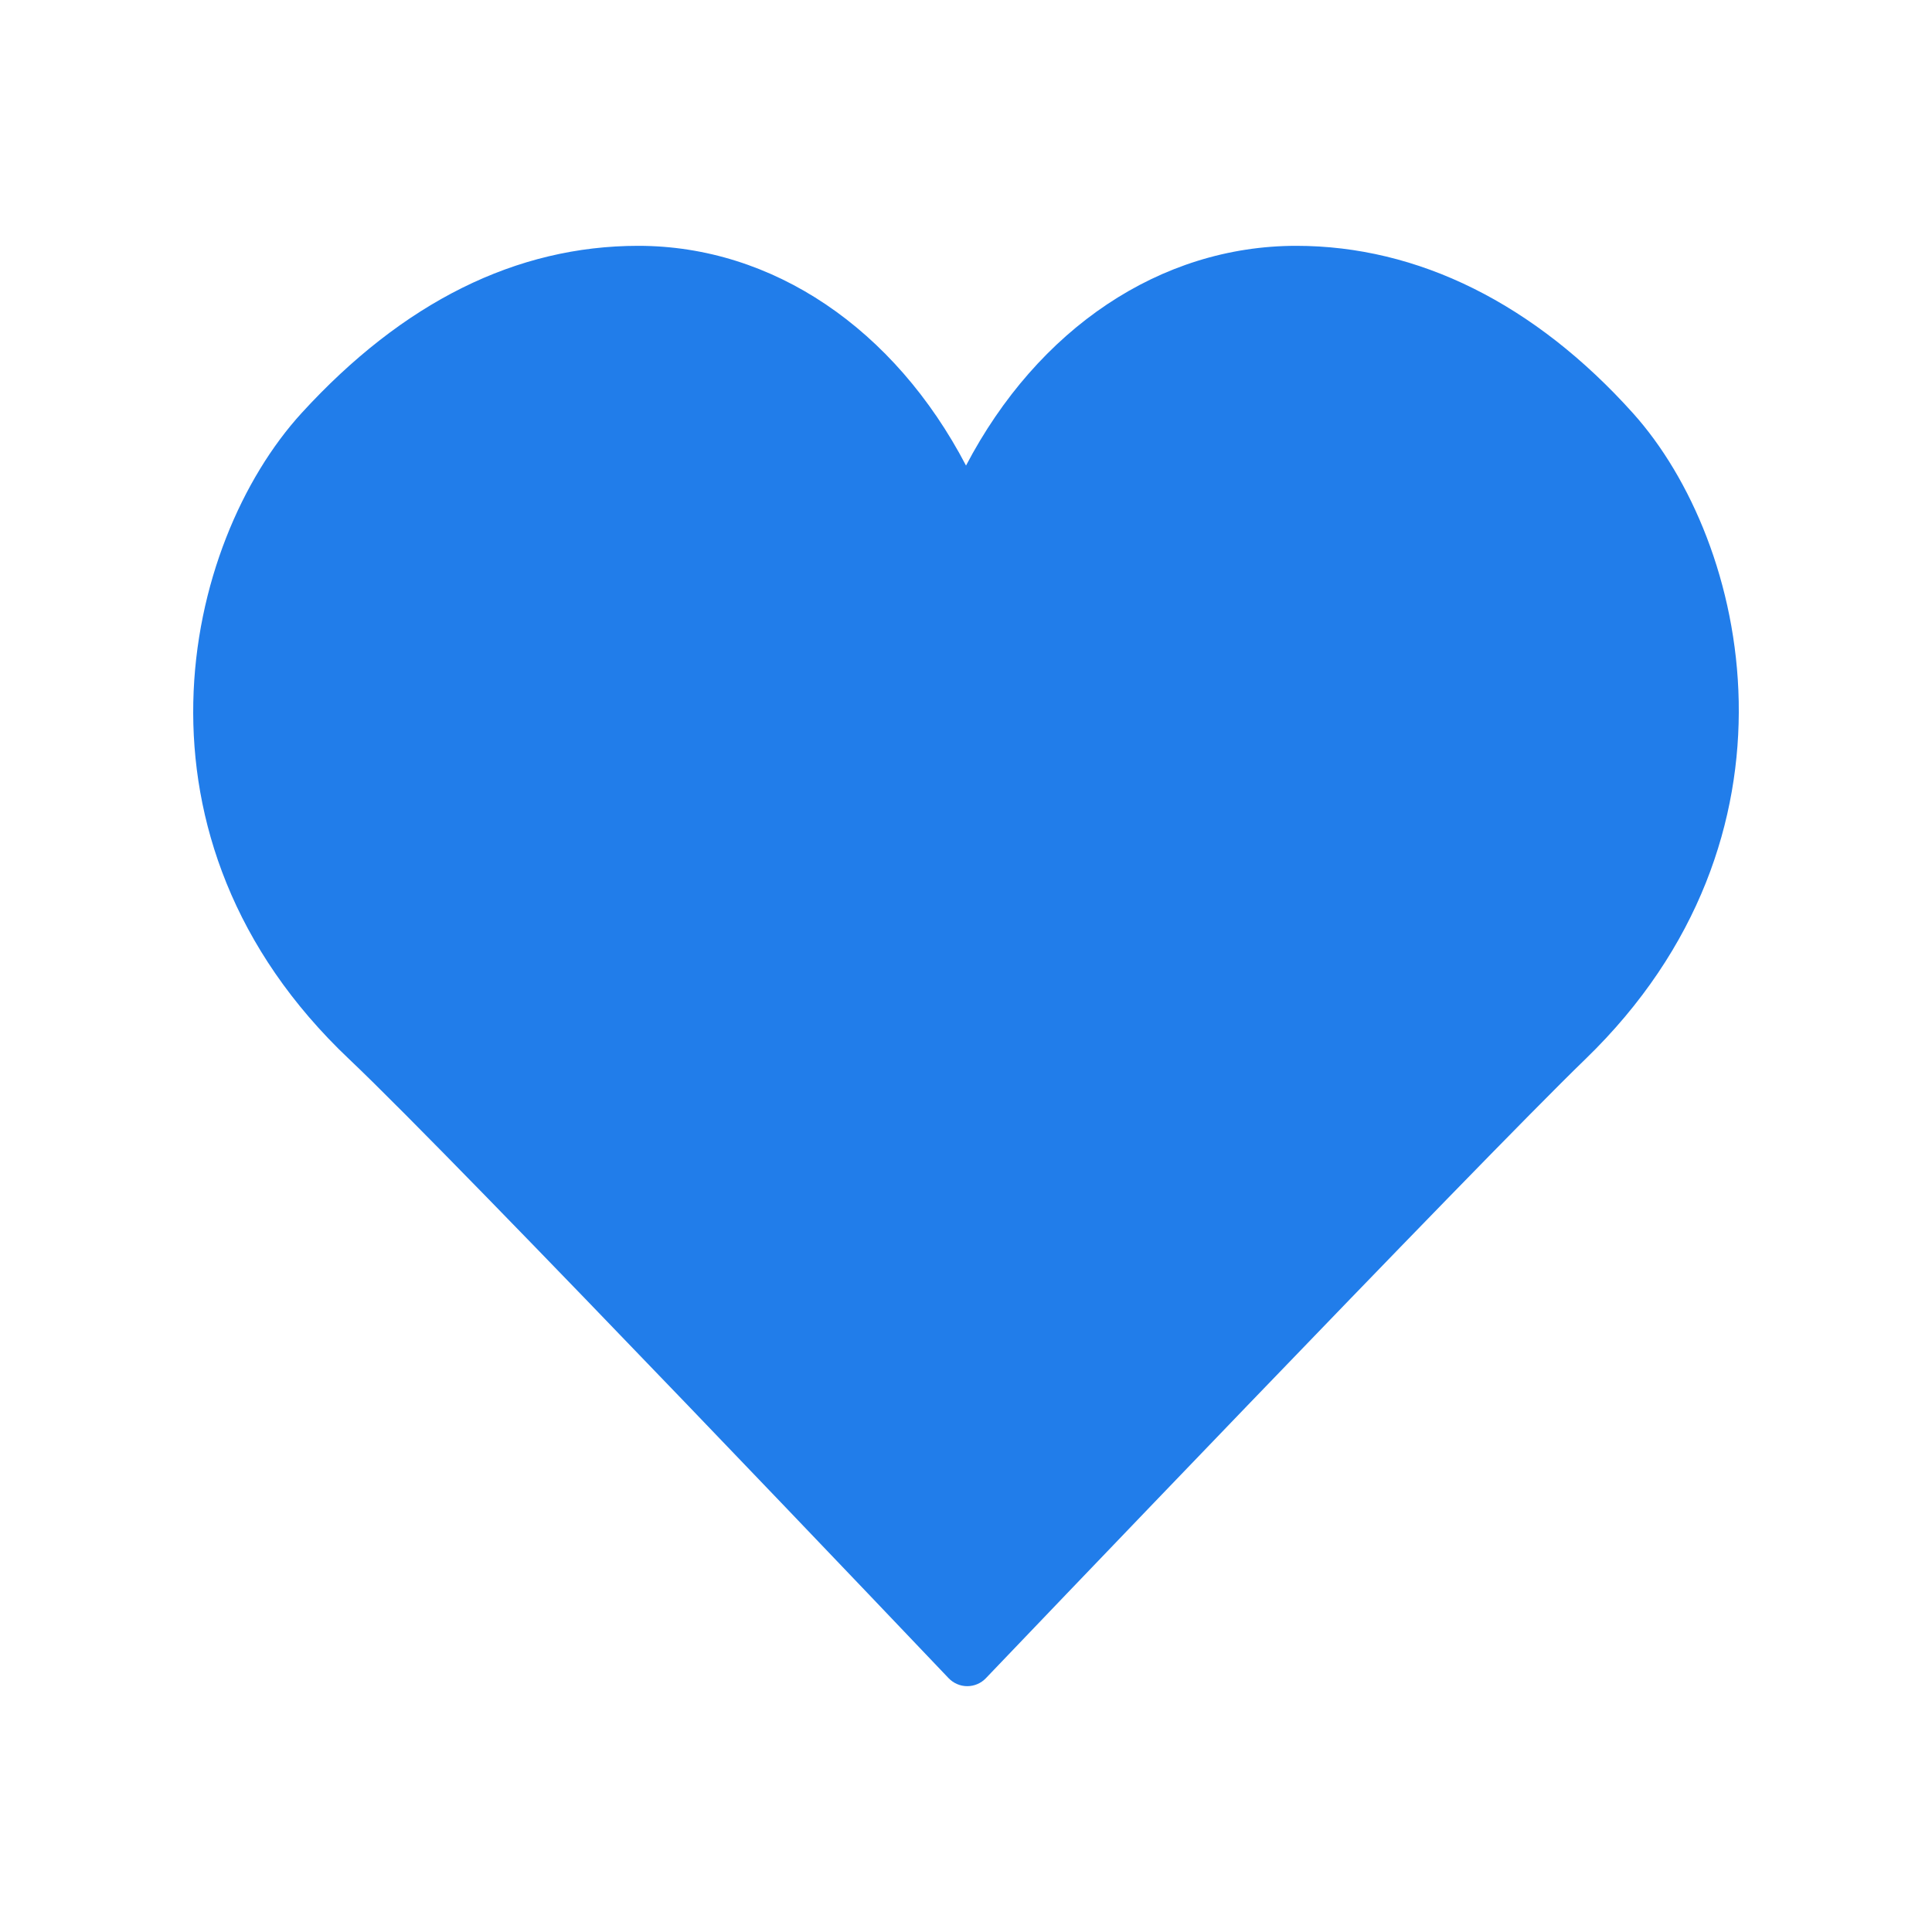 <svg xmlns="http://www.w3.org/2000/svg" xmlns:xlink="http://www.w3.org/1999/xlink" width="500" zoomAndPan="magnify" viewBox="0 0 375 375" height="500" preserveAspectRatio="xMidYMid meet" version="1.0"><defs><clipPath id="bb15cad18a"><path d="M 37.5 47 L 337.5 47 L 337.5 328 L 37.5 328 Z M 37.5 47 " clip-rule="nonzero"/></clipPath></defs><g clip-path="url(#bb15cad18a)"><path fill="#217dea" d="M 316.949 80.184 C 297.855 58.938 275.258 47.715 251.602 47.715 C 225.219 47.715 201.426 63.797 187.504 90.367 C 173.613 63.797 150 47.715 123.883 47.715 C 100.223 47.715 78.25 58.629 58.559 80.152 C 35.48 105.398 22.453 162.734 67.797 205.609 C 88.723 225.391 183.172 324.73 184.121 325.73 C 185.066 326.719 186.375 327.285 187.738 327.285 L 187.742 327.285 C 189.109 327.285 190.414 326.727 191.355 325.742 C 192.312 324.742 287.016 225.617 307.73 205.57 C 352.207 162.508 339.523 105.293 316.949 80.184 Z M 316.949 80.184 " fill-opacity="1" fill-rule="nonzero"/></g></svg>